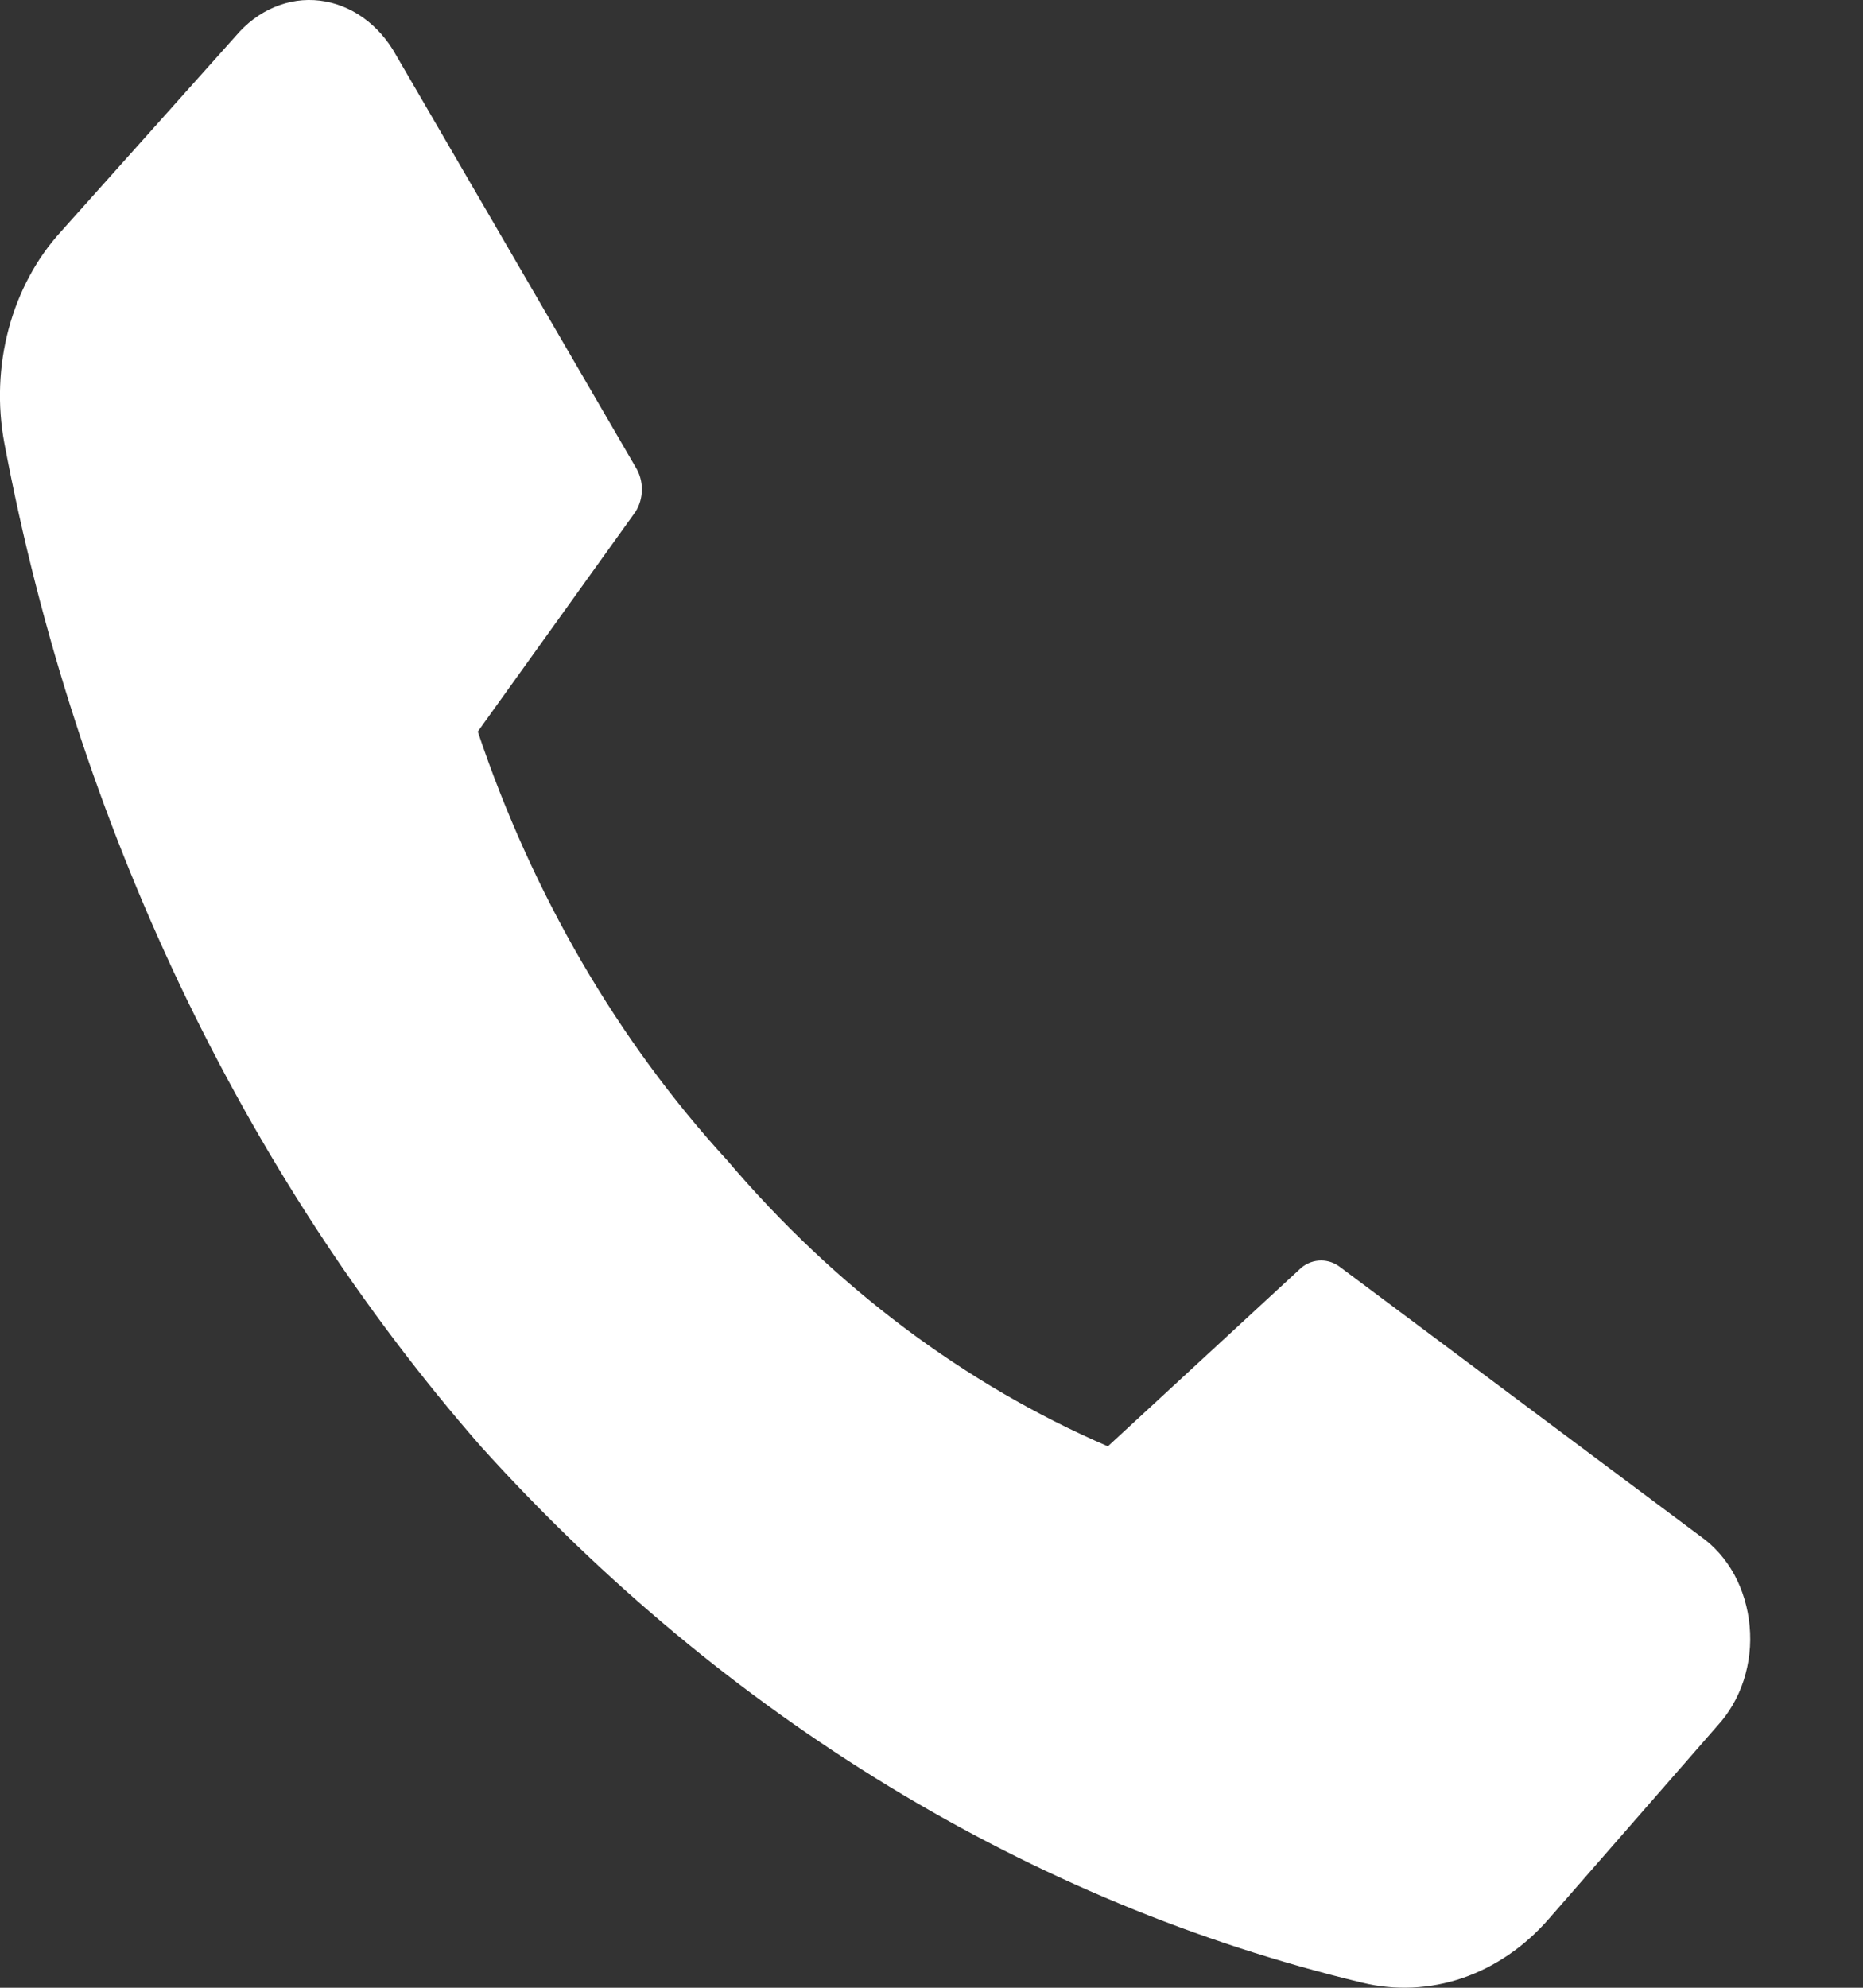 <svg width="15" height="16" viewBox="0 0 15 16" fill="none" xmlns="http://www.w3.org/2000/svg">
<rect x="0" y="0" width="15" height="16" fill="#333333" stroke="none"/>
<path d="M5.858 9.343C6.721 10.359 7.767 11.144 8.92 11.642L10.48 10.202C10.526 10.165 10.581 10.146 10.637 10.146C10.693 10.146 10.748 10.165 10.794 10.202L13.691 12.366C13.801 12.443 13.894 12.548 13.963 12.673C14.031 12.799 14.074 12.941 14.087 13.089C14.101 13.237 14.084 13.387 14.039 13.526C13.994 13.665 13.921 13.79 13.827 13.892L12.47 15.446C12.276 15.669 12.037 15.832 11.775 15.922C11.512 16.011 11.235 16.024 10.968 15.959C8.3 15.32 5.841 13.824 3.871 11.642C1.946 9.437 0.613 6.632 0.035 3.567C-0.022 3.262 -0.01 2.945 0.07 2.646C0.15 2.348 0.295 2.078 0.491 1.864L1.898 0.29C1.985 0.187 2.091 0.107 2.208 0.058C2.325 0.008 2.451 -0.01 2.575 0.005C2.699 0.02 2.819 0.067 2.925 0.143C3.031 0.219 3.122 0.322 3.189 0.444L5.117 3.759C5.15 3.811 5.168 3.874 5.168 3.939C5.168 4.004 5.15 4.067 5.117 4.119L3.847 5.889C4.287 7.199 4.974 8.379 5.858 9.343Z" fill="white"/>
</svg>

